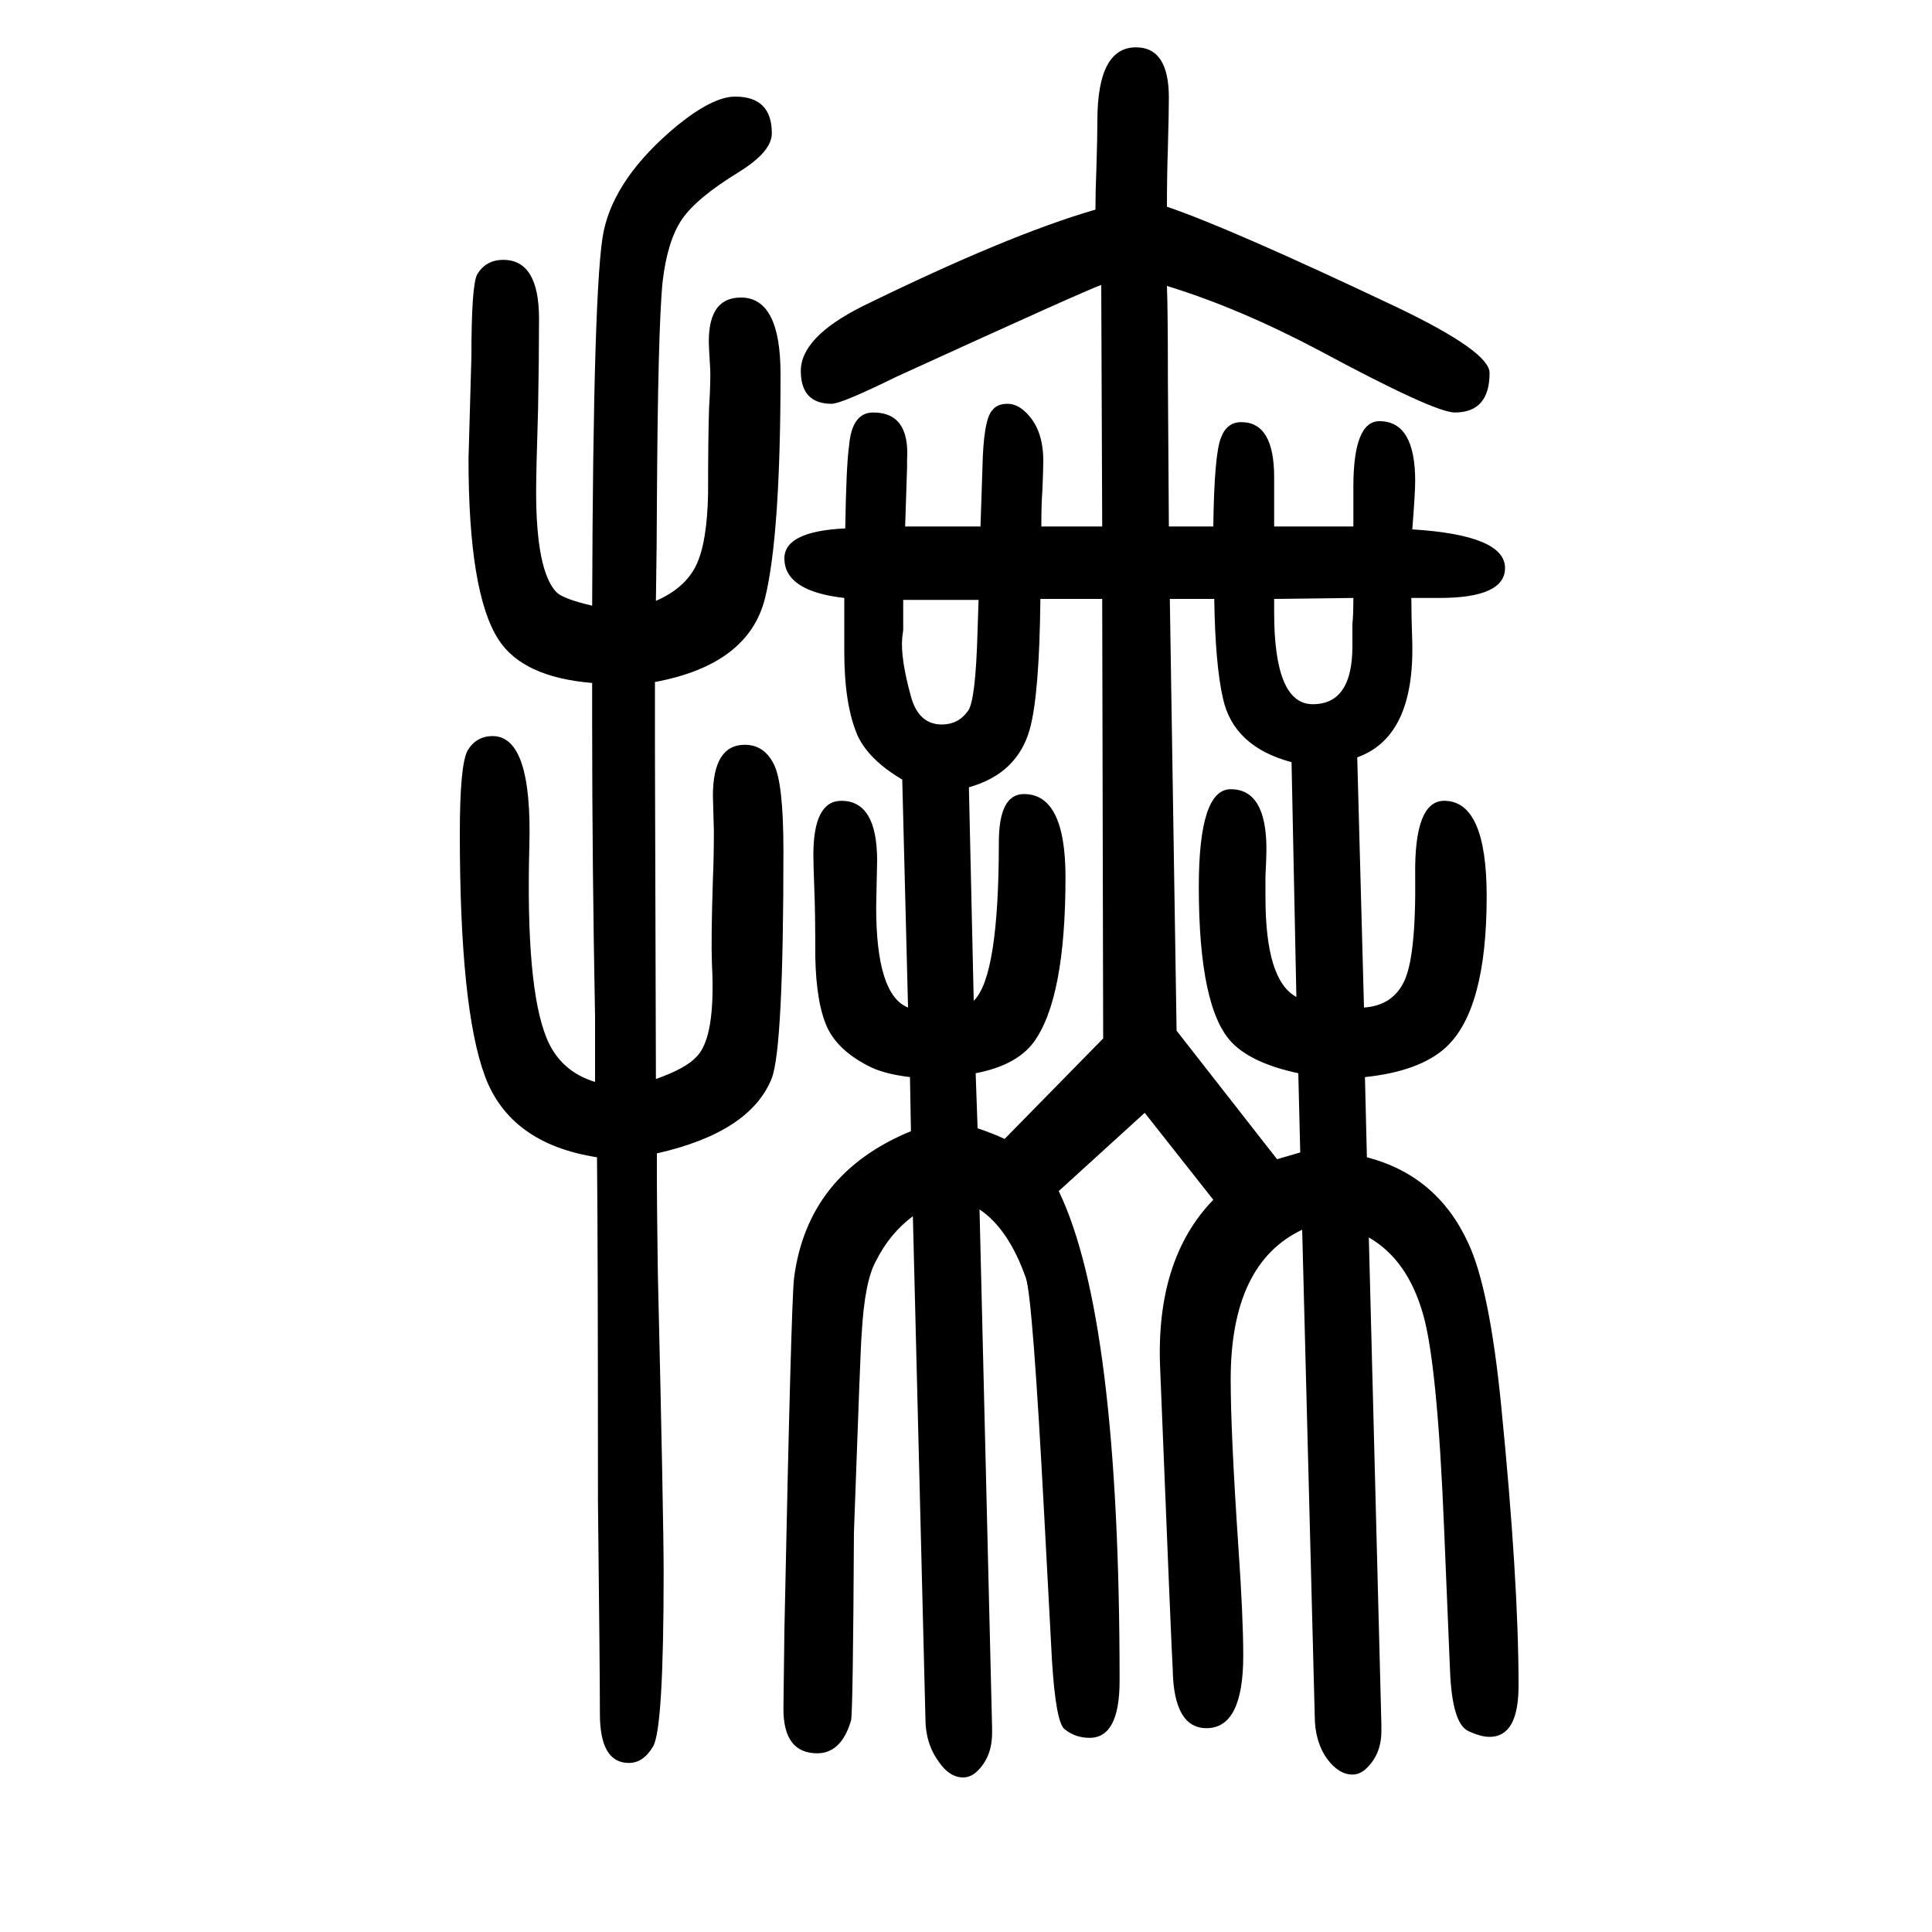 <svg xmlns="http://www.w3.org/2000/svg" xmlns:xlink="http://www.w3.org/1999/xlink" height="100" width="100" version="1.1"><path d="M1208 1354q1 -25 1 -96l1 -153h46q1 75 8 92q6 16 21 16q34 0 34 -57v-51h82v41q0 68 27 68q37 0 37 -62q0 -12 -3 -50q96 -6 96 -40q0 -31 -68 -31h-29q0 -16 1 -47q2 -97 -57 -118l7 -259q29 2 41 26q13 25 12 111q-1 77 30 77q44 0 44 -99q0 -117 -42 -156
q-27 -25 -84 -31l2 -83q73 -19 105 -89q22 -47 34 -168q18 -181 18 -290q0 -53 -30 -53q-9 0 -22 6q-17 8 -19 64l-6 144q-7 173 -22 224q-16 56 -56 79l13 -504v-7q0 -25 -17 -40q-6 -5 -13 -5q-14 0 -26 16q-13 18 -13 45l-13 503q-74 -35 -74 -155q0 -55 8 -174
q5 -72 5 -112q0 -75 -38 -75q-34 0 -35 61q-1 13 -13 311q-5 113 55 175l-71 90l-89 -81q63 -131 63 -507q0 -59 -31 -59q-15 0 -26 9q-9 7 -13 71l-8 150q-12 226 -19 246q-18 51 -48 71l13 -536v-6q0 -26 -17 -41q-6 -5 -13 -5q-14 0 -25 16q-14 19 -14 45l-13 520
q-24 -18 -38 -46q-12 -21 -15 -76q-1 -8 -8 -205q-1 -187 -3 -195q-10 -34 -35 -34q-35 0 -35 46l1 81q7 340 10 365q14 108 121 152l-1 56q-25 3 -40 10q-33 16 -45 40q-12 25 -13 74q0 47 -1 70q-1 27 -1 36q0 56 29 56q37 0 37 -62l-1 -48q0 -91 33 -104l-6 236
q-34 20 -46 45q-14 32 -14 87v27v29q-62 7 -62 41q0 28 63 31q1 65 4 86q3 34 25 34q38 0 35 -49v-8l-2 -61h78l2 60q1 50 10 60q5 7 16 7t21 -11q16 -17 16 -48q0 -10 -1 -32q-1 -12 -1 -36h63l-1 250q-15 -5 -212 -95q-57 -28 -67 -28q-32 0 -32 34q0 35 64 67
q151 74 241 100q0 19 1 43q1 32 1 49q0 76 40 76q34 0 34 -52q0 -15 -1 -52q-1 -29 -1 -61q65 -22 238 -104q96 -46 96 -68q0 -41 -36 -41q-21 0 -140 64q-83 44 -158 67zM1211 1030l7 -447l104 -133l24 7l-2 82q-47 10 -68 31q-35 35 -35 162q0 101 33 101q37 0 37 -62
q0 -9 -1 -28v-22q0 -86 32 -103l-5 243q-60 16 -71 66q-8 35 -9 103h-46zM1141 1030h-64q-1 -99 -11 -135q-13 -46 -63 -60l5 -221q26 25 26 164q0 50 26 50q43 0 43 -86q0 -126 -33 -171q-18 -24 -60 -32l2 -57q15 -5 28 -11l102 104zM1013 1029h-78v-31l-1 -8
q-2 -21 9 -61q8 -29 32 -29q17 0 27 14q8 10 10 84zM1401 1031l-82 -1v-14q0 -95 40 -95q41 0 41 60v23q1 9 1 27zM679 533q31 11 42 23q20 20 16 96q-1 26 1 88q1 23 1 50l-1 36q0 53 33 53q20 0 30 -20q10 -19 10 -90q0 -203 -12 -235q-22 -56 -119 -78v-28q0 -24 1 -96
q6 -255 6 -310q0 -162 -11 -180q-10 -17 -25 -17q-30 0 -30 51q0 46 -2 220q0 269 -1 356q-90 14 -116 84t-26 251q0 71 8 86q9 15 26 15q41 0 38 -113q-4 -147 18 -200q14 -34 50 -45v67q-3 159 -3 301v16v29q-72 6 -97 45q-31 48 -31 187l3 106q0 74 6 85q9 15 27 15
q37 0 37 -61q0 -41 -1 -94q-2 -64 -2 -85q0 -82 21 -104q7 -7 37 -14q1 337 12 388q12 56 76 109q37 30 60 30q38 0 38 -38q0 -19 -34 -40q-44 -27 -59 -49t-20 -64q-5 -48 -6 -234q0 -30 -1 -97q30 13 41.5 36.5t12.5 74.5q0 57 1 88q2 33 1 44l-1 18q-3 53 33 53
q41 0 41 -79q0 -167 -16 -232q-17 -69 -114 -87v-18v-53z" style="" transform="scale(0.05 -0.05) translate(0 -1650)"/></svg>